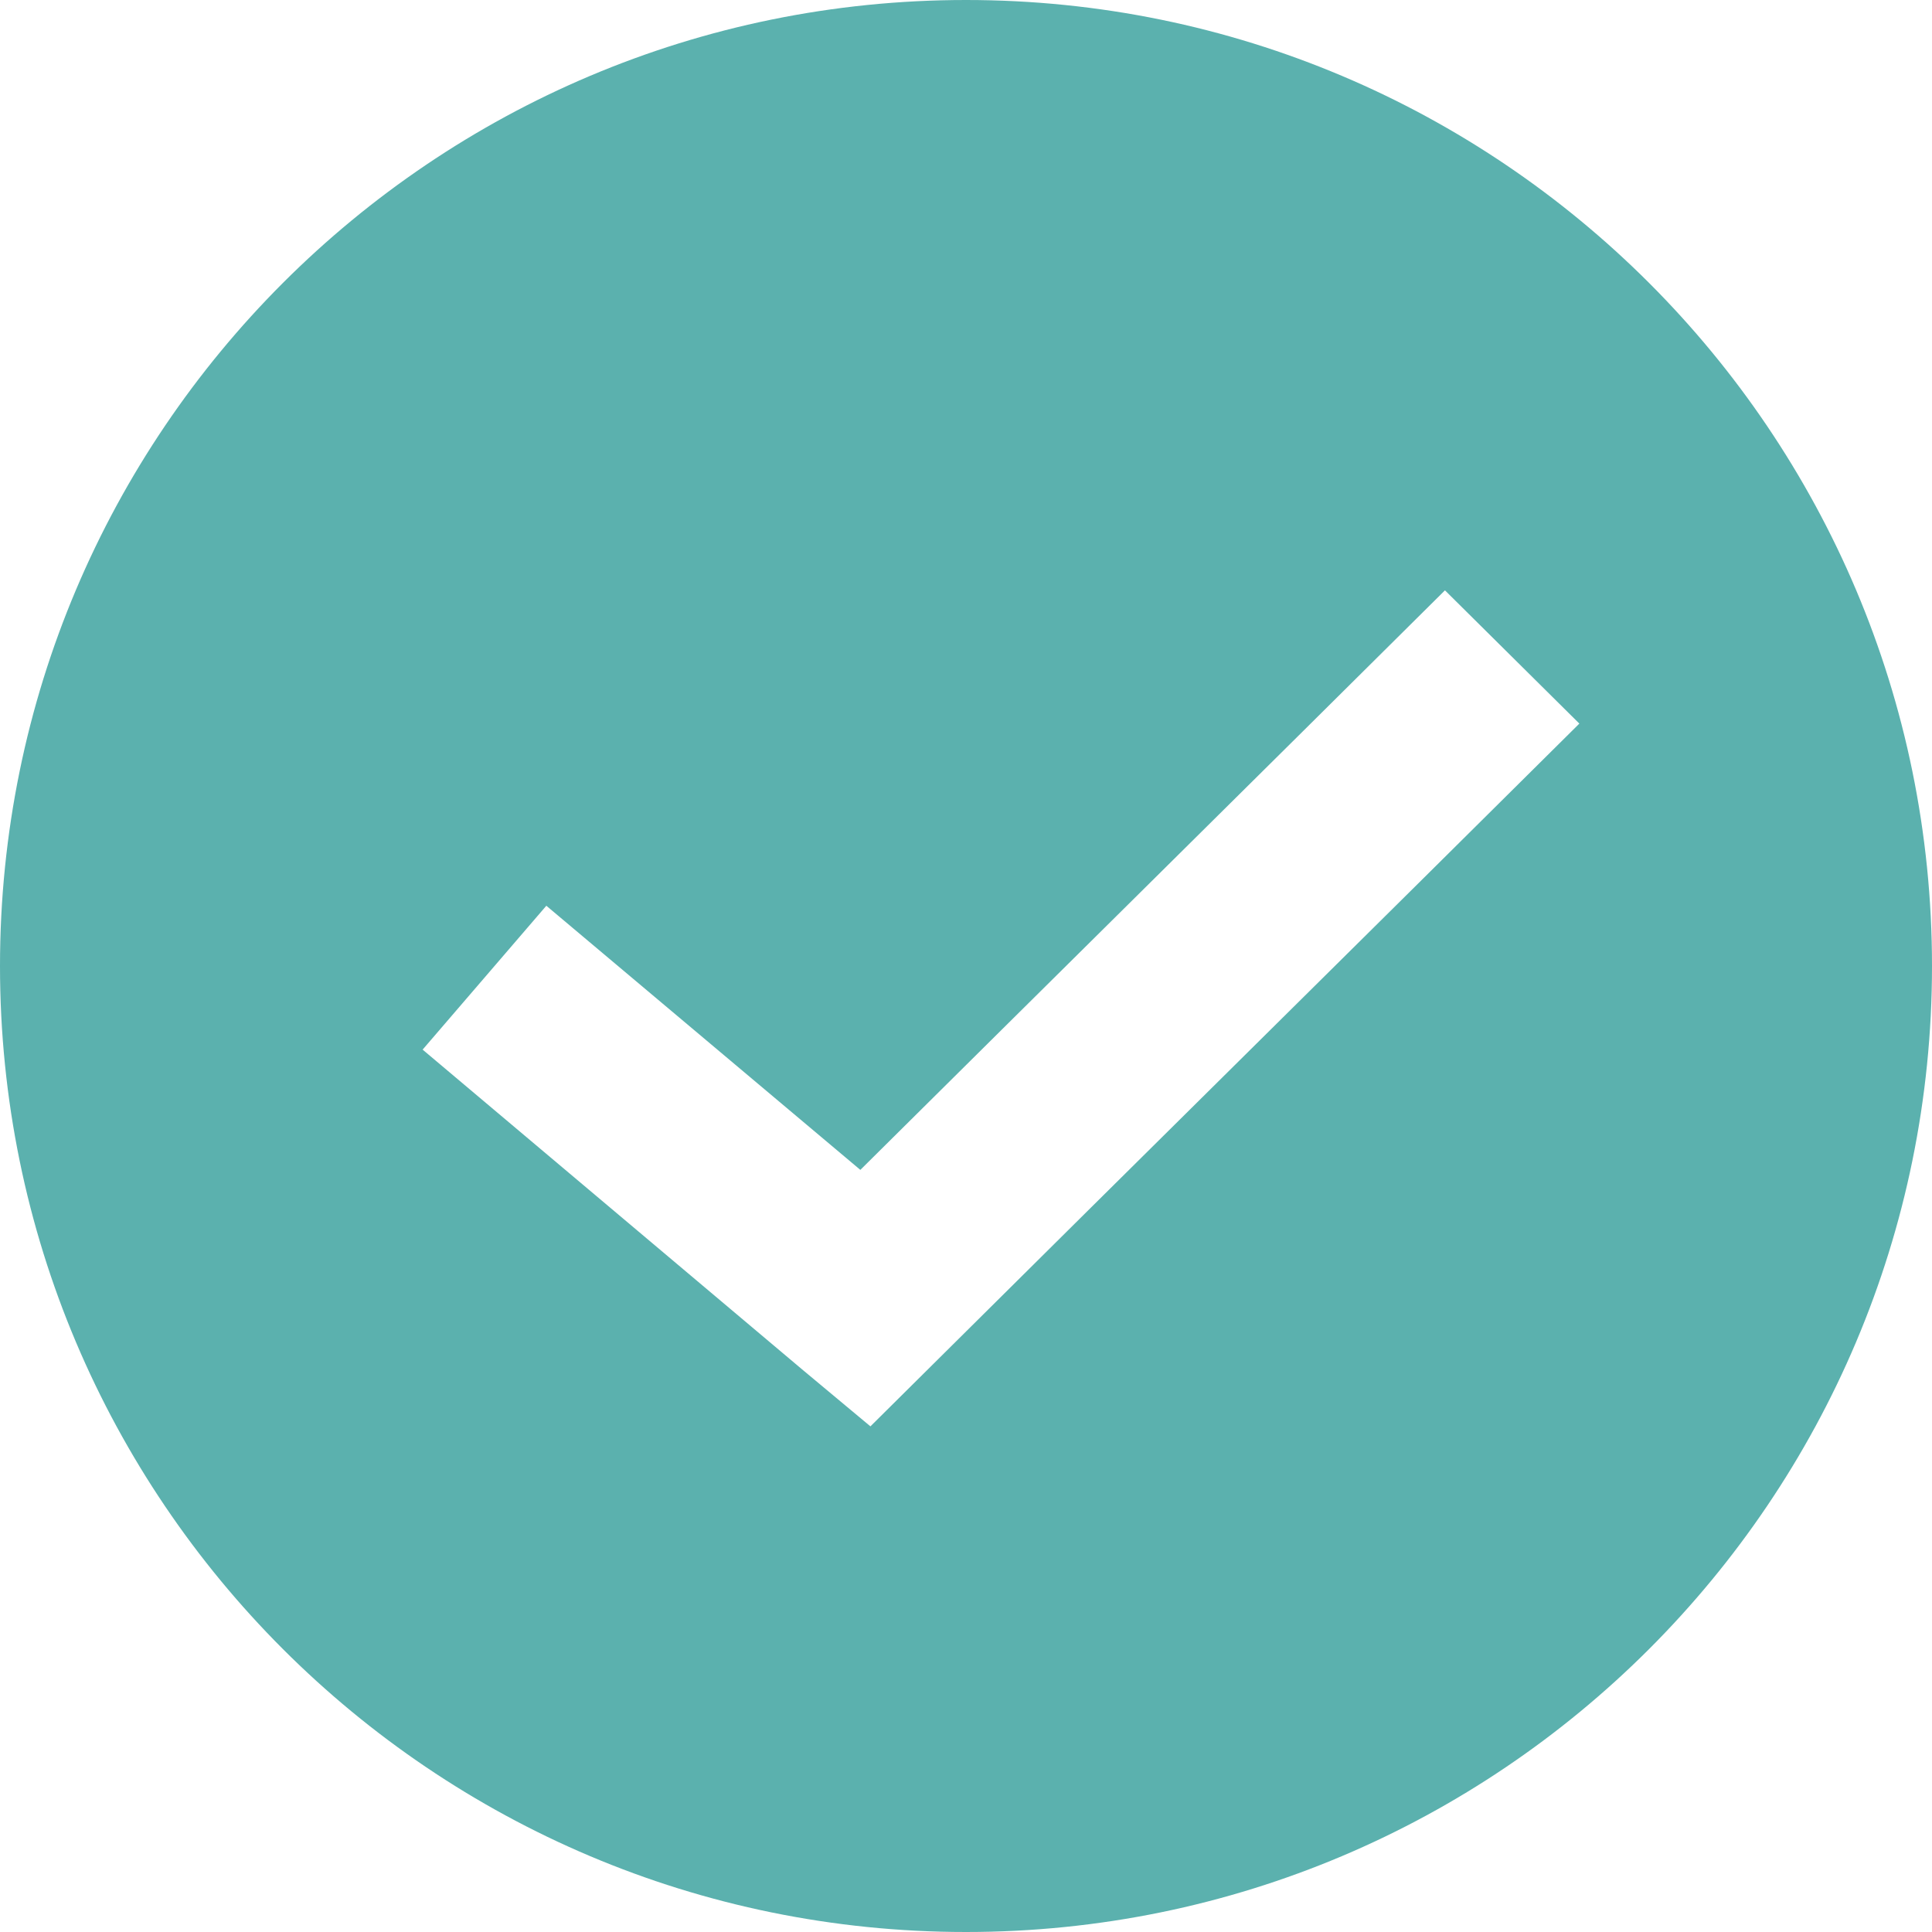<svg height="32" viewBox="0 0 32 32" width="32" xmlns="http://www.w3.org/2000/svg"><path d="m577 67c8.837 0 16 7.163 16 16s-7.163 16-16 16-16-7.163-16-16 7.163-16 16-16zm7.933 9.778c-3.036 3.016-6.544 6.484-9.683 9.599l-5.201-4.375-2.049 2.383 6.304 5.312 1.113.928 1.024-1.016c3.36-3.338 7.353-7.281 10.718-10.624z" fill="#5bb1ae" fill-rule="evenodd" transform="translate(-561 -67)"/></svg>